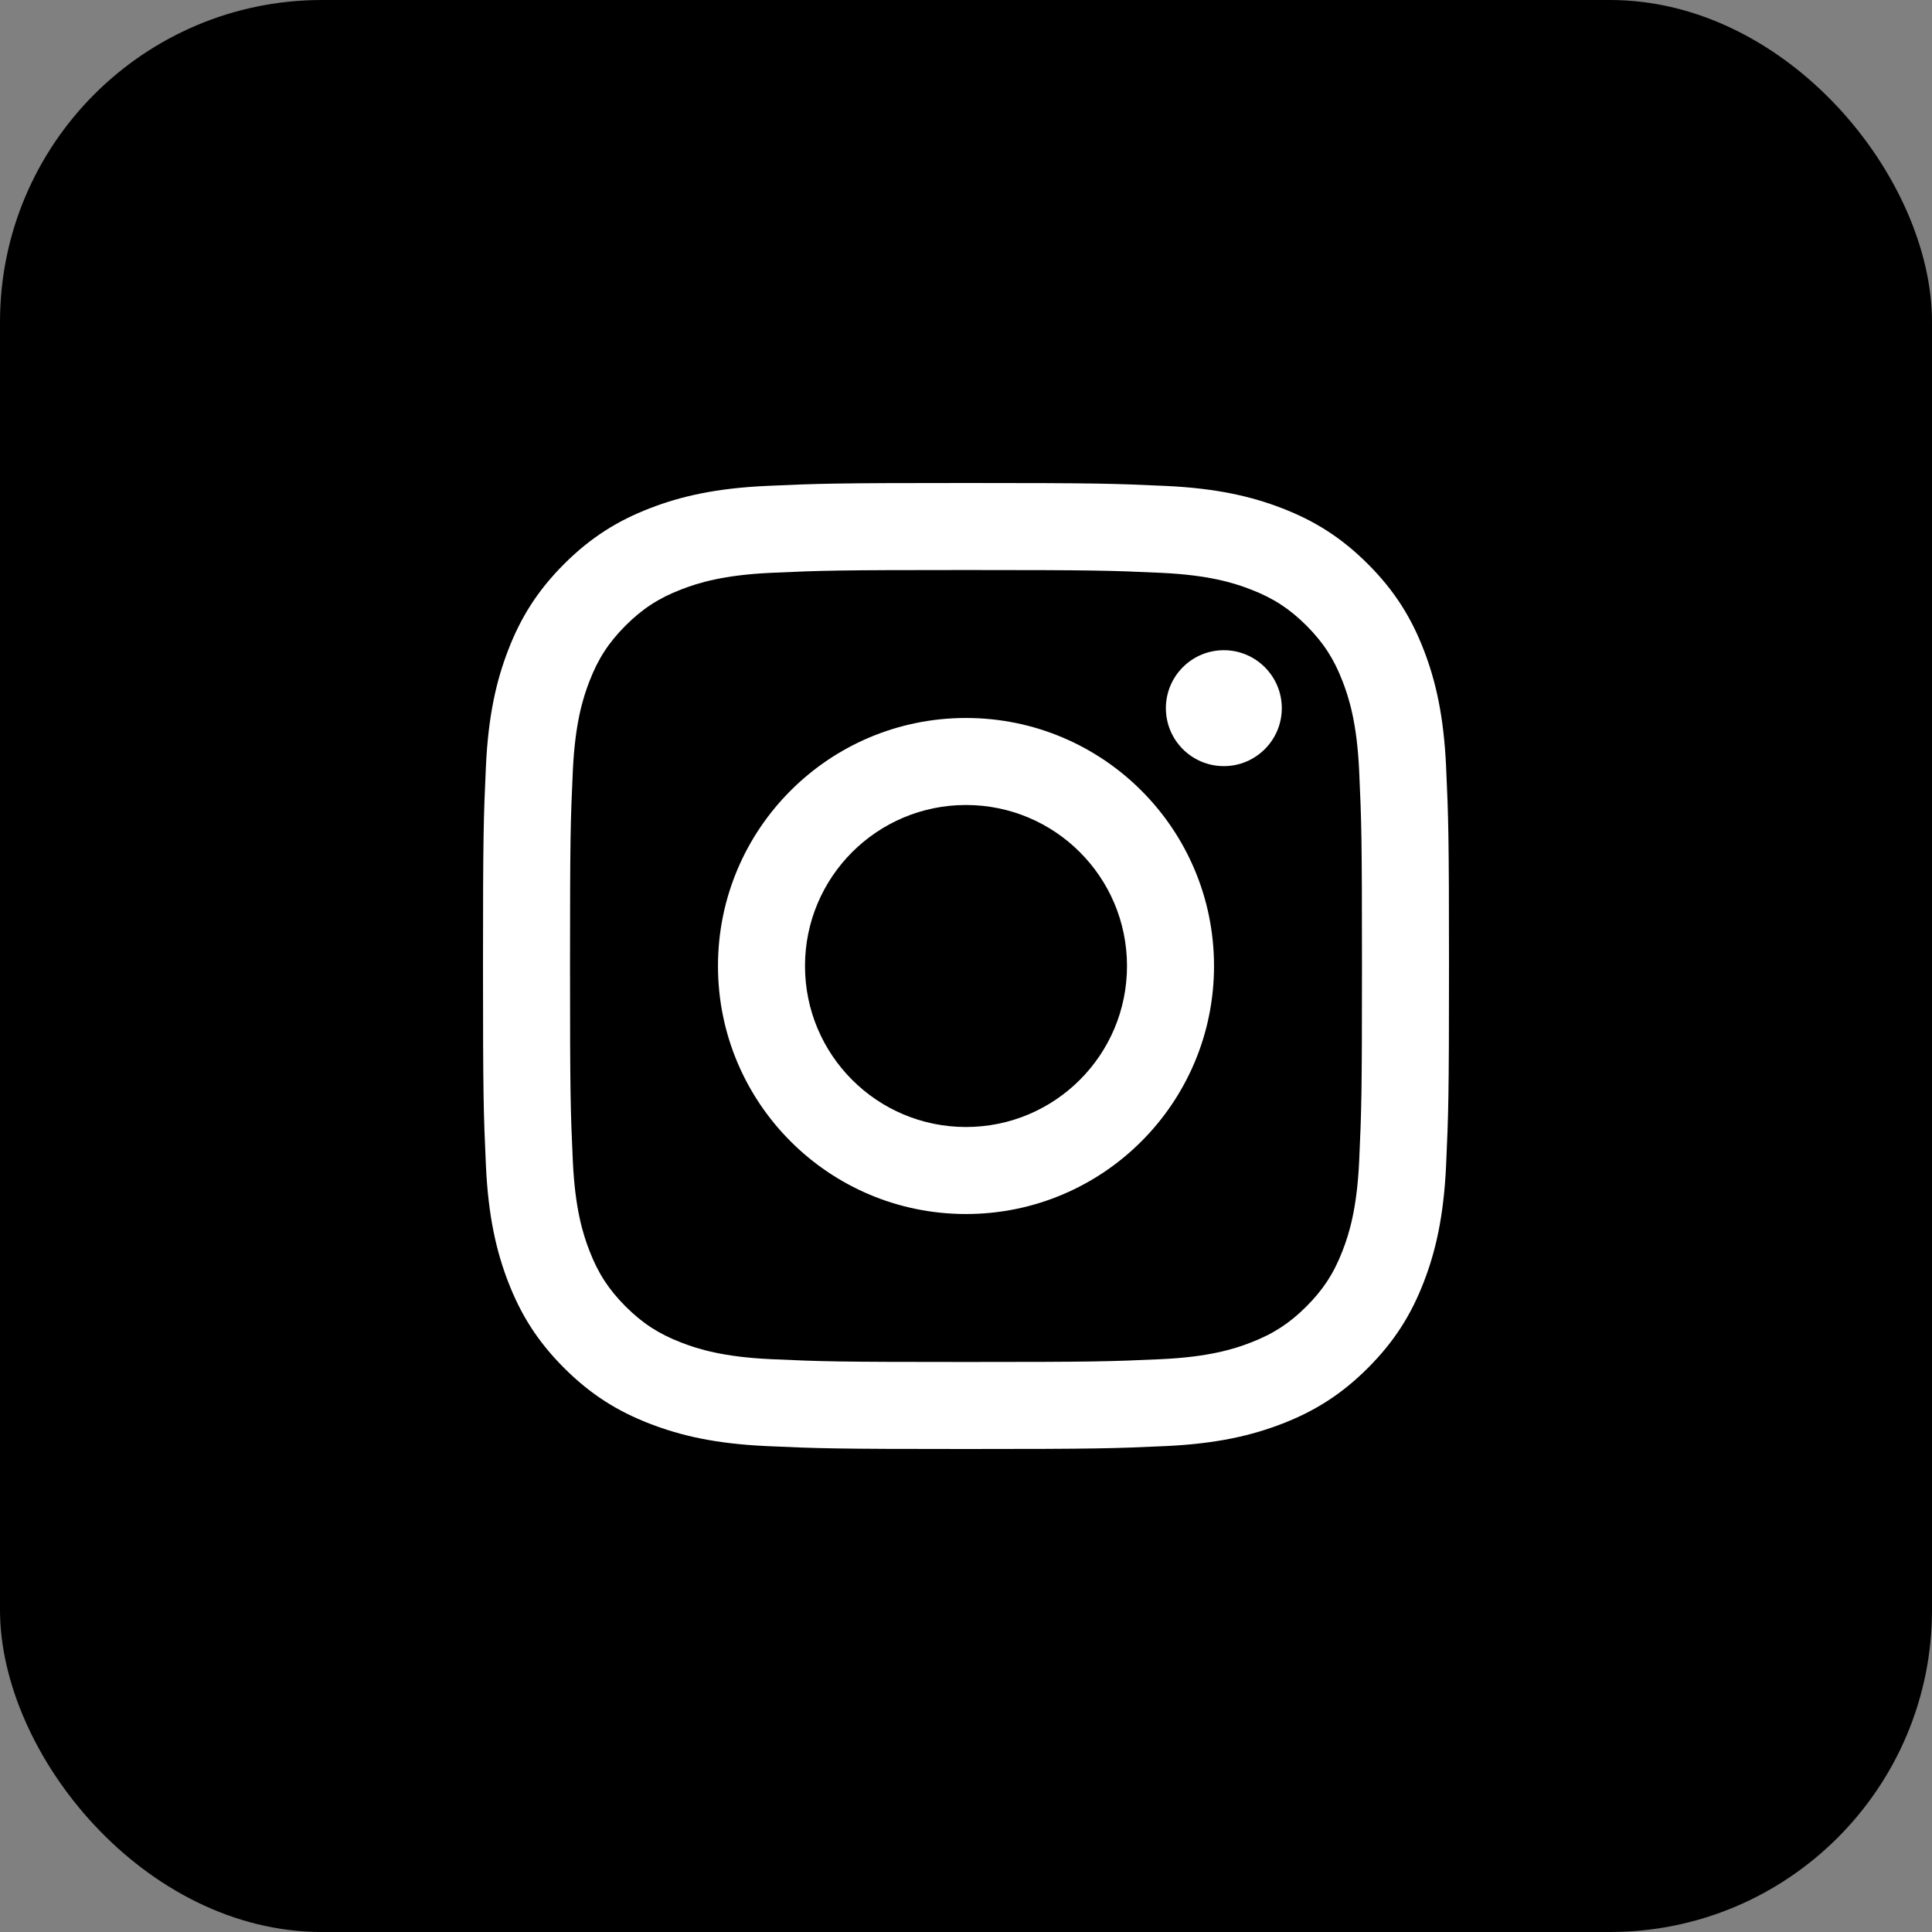 <?xml version="1.0" encoding="UTF-8"?>
<svg width="24px" height="24px" viewBox="0 0 24 24" version="1.1" xmlns="http://www.w3.org/2000/svg" xmlns:xlink="http://www.w3.org/1999/xlink">
    <rect x="0" y="0" width="24" height="24" fill="#808080" stroke="none"/>
    <!-- Generator: Sketch 54.1 (76490) - https://sketchapp.com -->
    <title>Icon / Social / Instagram</title>
    <desc>Created with Sketch.</desc>
    <g id="Icon-/-Social-/-Instagram" stroke="none" stroke-width="1" fill="none" fill-rule="evenodd">
        <rect id="Rectangle" fill="#000000" x="0" y="0" width="24" height="24" rx="4"></rect>
        <path d="M12,6 C10.37,6 10.166,6.007 9.526,6.036 C8.888,6.065 8.451,6.167 8.07,6.315 C7.675,6.468 7.341,6.673 7.007,7.007 C6.673,7.341 6.468,7.675 6.315,8.07 C6.167,8.451 6.065,8.888 6.036,9.526 C6.007,10.166 6,10.37 6,12 C6,13.63 6.007,13.834 6.036,14.474 C6.065,15.112 6.167,15.549 6.315,15.93 C6.468,16.325 6.673,16.659 7.007,16.993 C7.341,17.327 7.675,17.532 8.07,17.685 C8.451,17.833 8.888,17.935 9.526,17.964 C10.166,17.993 10.37,18 12,18 C13.63,18 13.834,17.993 14.474,17.964 C15.112,17.935 15.549,17.833 15.93,17.685 C16.325,17.532 16.659,17.327 16.993,16.993 C17.327,16.659 17.532,16.325 17.685,15.93 C17.833,15.549 17.935,15.112 17.964,14.474 C17.993,13.834 18,13.63 18,12 C18,10.37 17.993,10.166 17.964,9.526 C17.935,8.888 17.833,8.451 17.685,8.07 C17.532,7.675 17.327,7.341 16.993,7.007 C16.659,6.673 16.325,6.468 15.93,6.315 C15.549,6.167 15.112,6.065 14.474,6.036 C13.834,6.007 13.63,6 12,6 Z M12,7.081 C13.602,7.081 13.792,7.087 14.425,7.116 C15.01,7.143 15.327,7.24 15.539,7.323 C15.819,7.431 16.019,7.562 16.229,7.771 C16.438,7.981 16.569,8.181 16.677,8.461 C16.76,8.673 16.857,8.99 16.884,9.575 C16.913,10.208 16.919,10.398 16.919,12 C16.919,13.602 16.913,13.792 16.884,14.425 C16.857,15.01 16.76,15.327 16.677,15.539 C16.569,15.819 16.438,16.019 16.229,16.229 C16.019,16.438 15.819,16.569 15.539,16.677 C15.327,16.76 15.01,16.857 14.425,16.884 C13.792,16.913 13.602,16.919 12,16.919 C10.398,16.919 10.208,16.913 9.575,16.884 C8.99,16.857 8.673,16.76 8.461,16.677 C8.181,16.569 7.981,16.438 7.771,16.229 C7.562,16.019 7.431,15.819 7.323,15.539 C7.24,15.327 7.143,15.01 7.116,14.425 C7.087,13.792 7.081,13.602 7.081,12 C7.081,10.398 7.087,10.208 7.116,9.575 C7.143,8.99 7.24,8.673 7.323,8.461 C7.431,8.181 7.562,7.981 7.771,7.771 C7.981,7.562 8.181,7.431 8.461,7.323 C8.673,7.24 8.99,7.143 9.575,7.116 C10.208,7.087 10.398,7.081 12,7.081 L12,7.081 Z M12,14 C10.895,14 10,13.105 10,12 C10,10.895 10.895,10 12,10 C13.105,10 14,10.895 14,12 C14,13.105 13.105,14 12,14 Z M12,8.919 C13.702,8.919 15.081,10.298 15.081,12 C15.081,13.702 13.702,15.081 12,15.081 C10.298,15.081 8.919,13.702 8.919,12 C8.919,10.298 10.298,8.919 12,8.919 Z M15.923,8.797 C15.923,9.195 15.6,9.517 15.203,9.517 C14.805,9.517 14.483,9.195 14.483,8.797 C14.483,8.4 14.805,8.077 15.203,8.077 C15.6,8.077 15.923,8.4 15.923,8.797 Z" id="Fill-1" fill="#FFFFFF"></path>
    </g>
</svg>